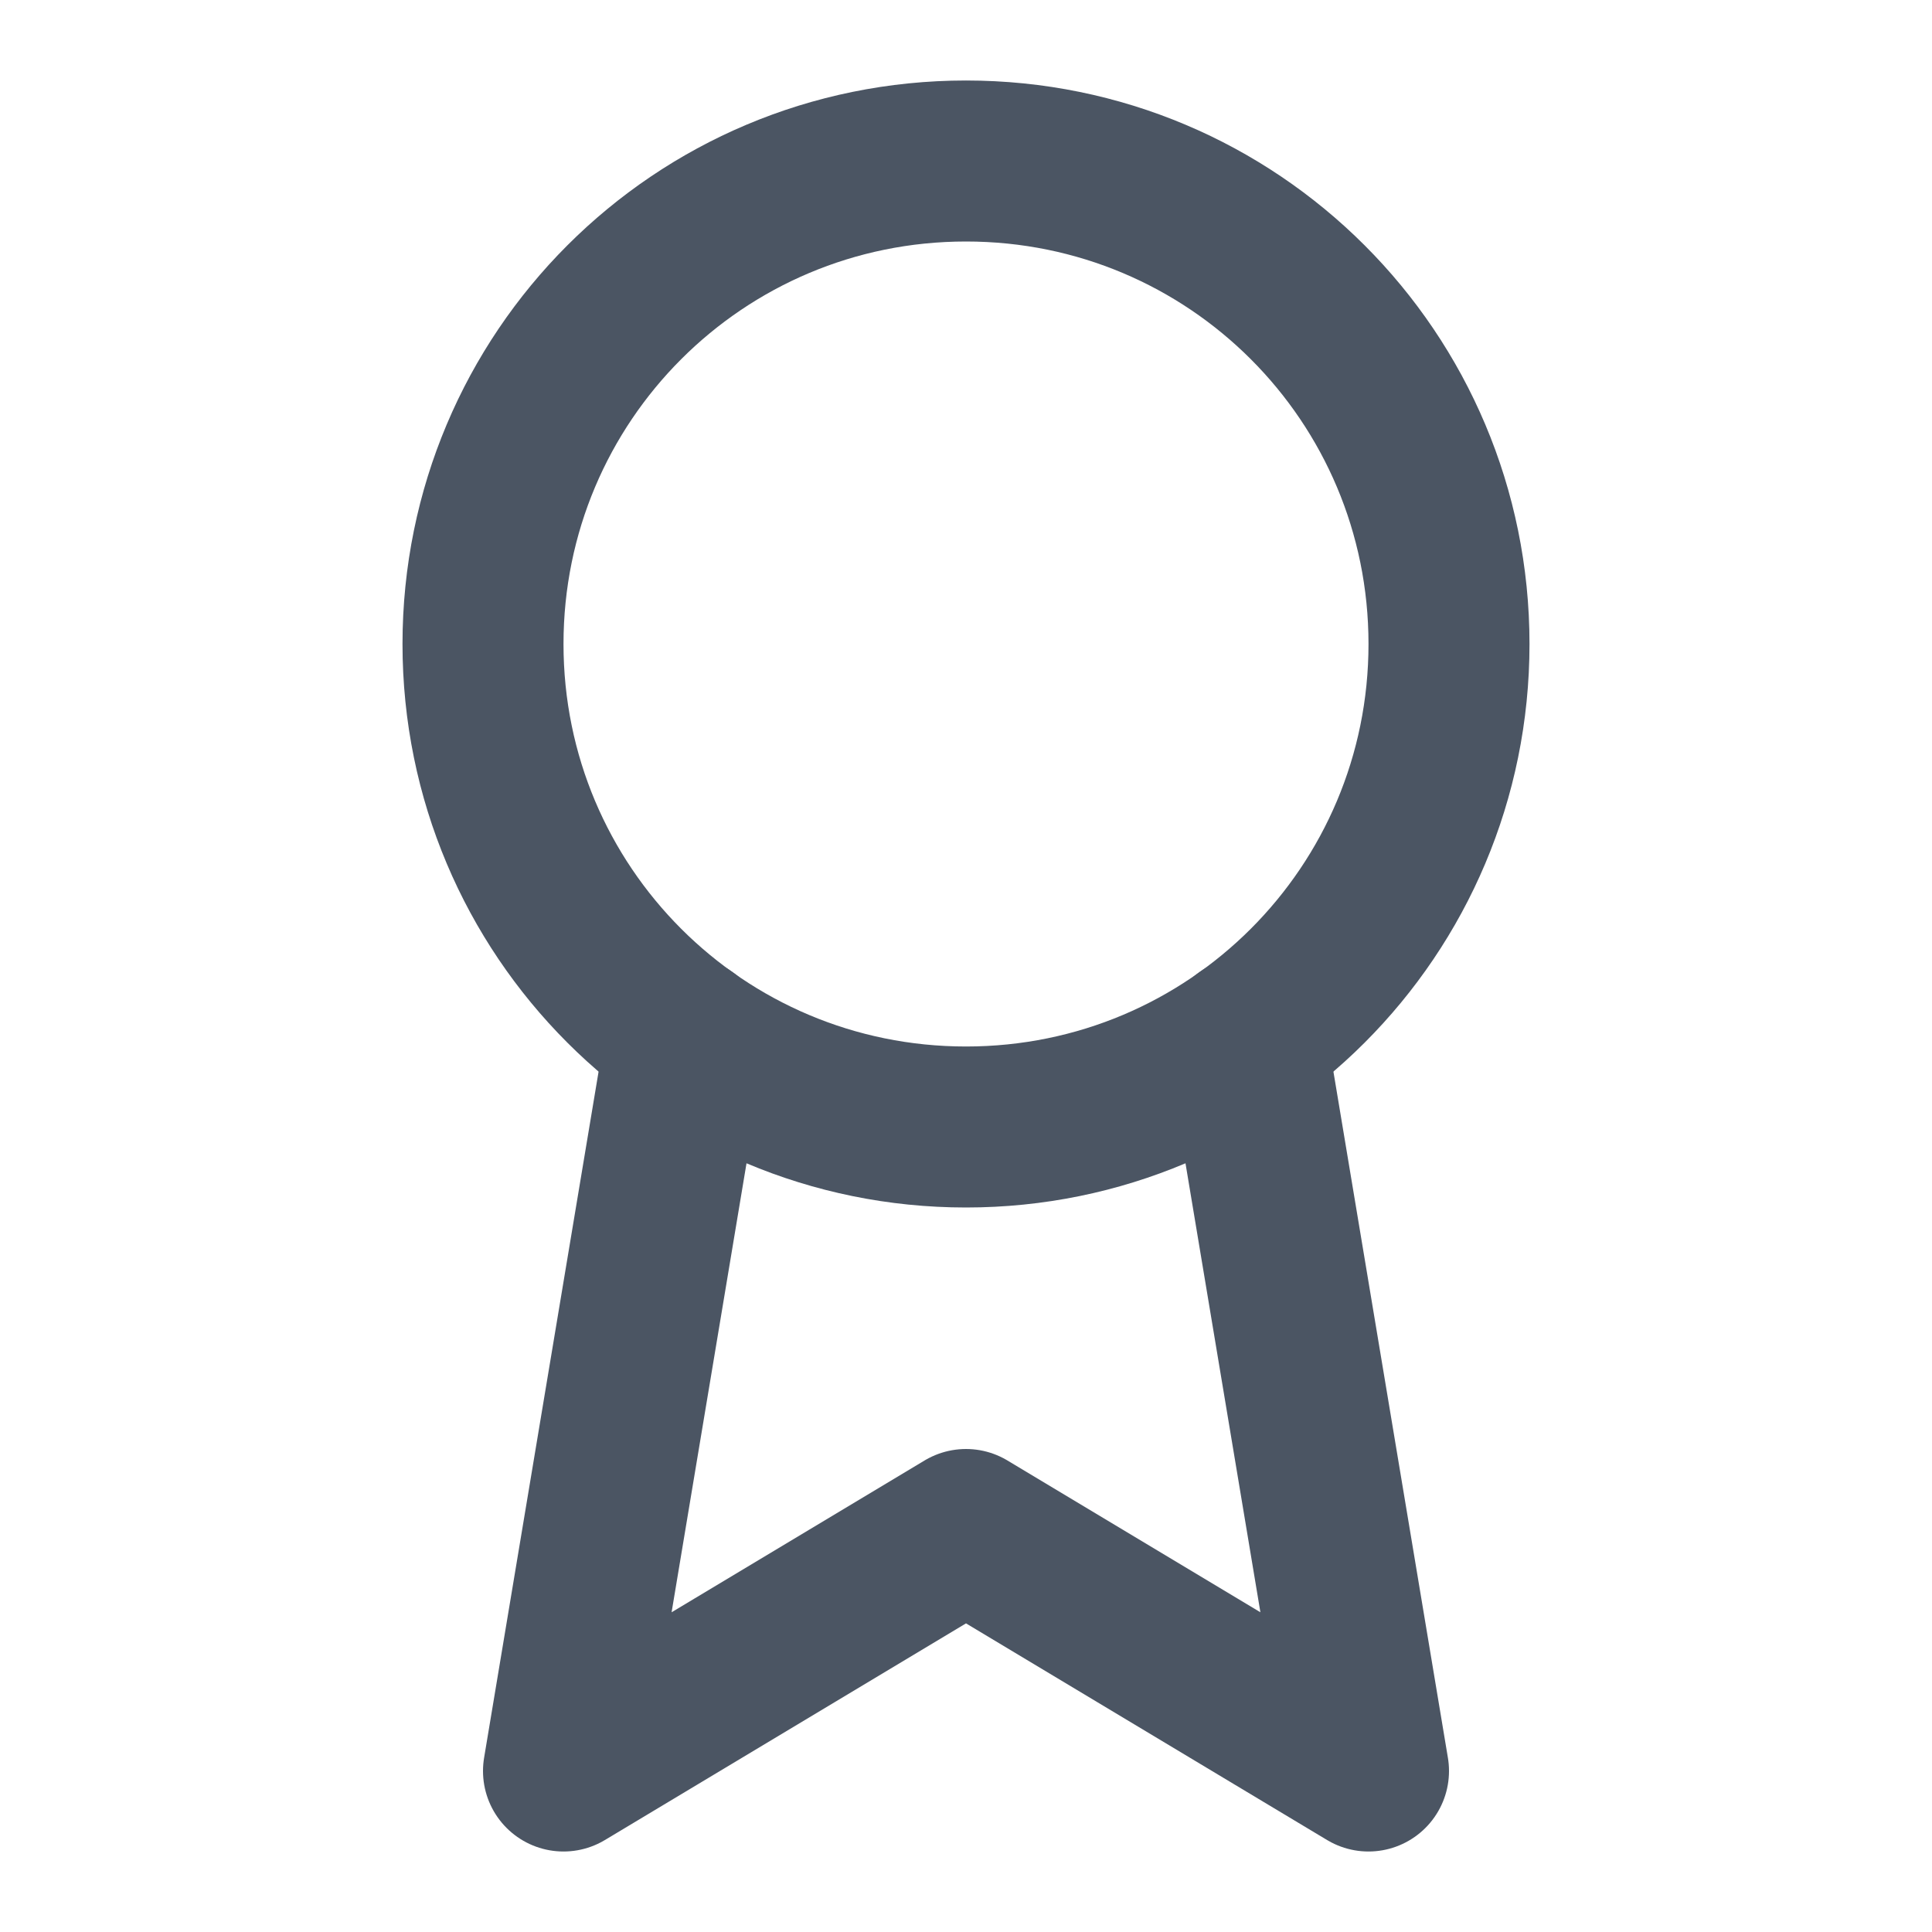 <svg xmlns="http://www.w3.org/2000/svg" fill="none" viewBox="0 0 24 24" height="24" width="24">
<path stroke-linejoin="round" stroke-linecap="round" stroke-width="2" stroke="#4B5563" d="M12 14C8.68 14 6 11.32 6 8C6 4.68 8.68 2 12 2C15.32 2 18 4.68 18 8C18 11.32 15.32 14 12 14Z" clip-rule="evenodd" fill-rule="evenodd"></path>
<path stroke-linejoin="round" stroke-linecap="round" stroke-width="2" stroke="#4B5563" d="M15.48 12.89L17 22L12 19L7 22L8.52 12.89"></path>
</svg>
